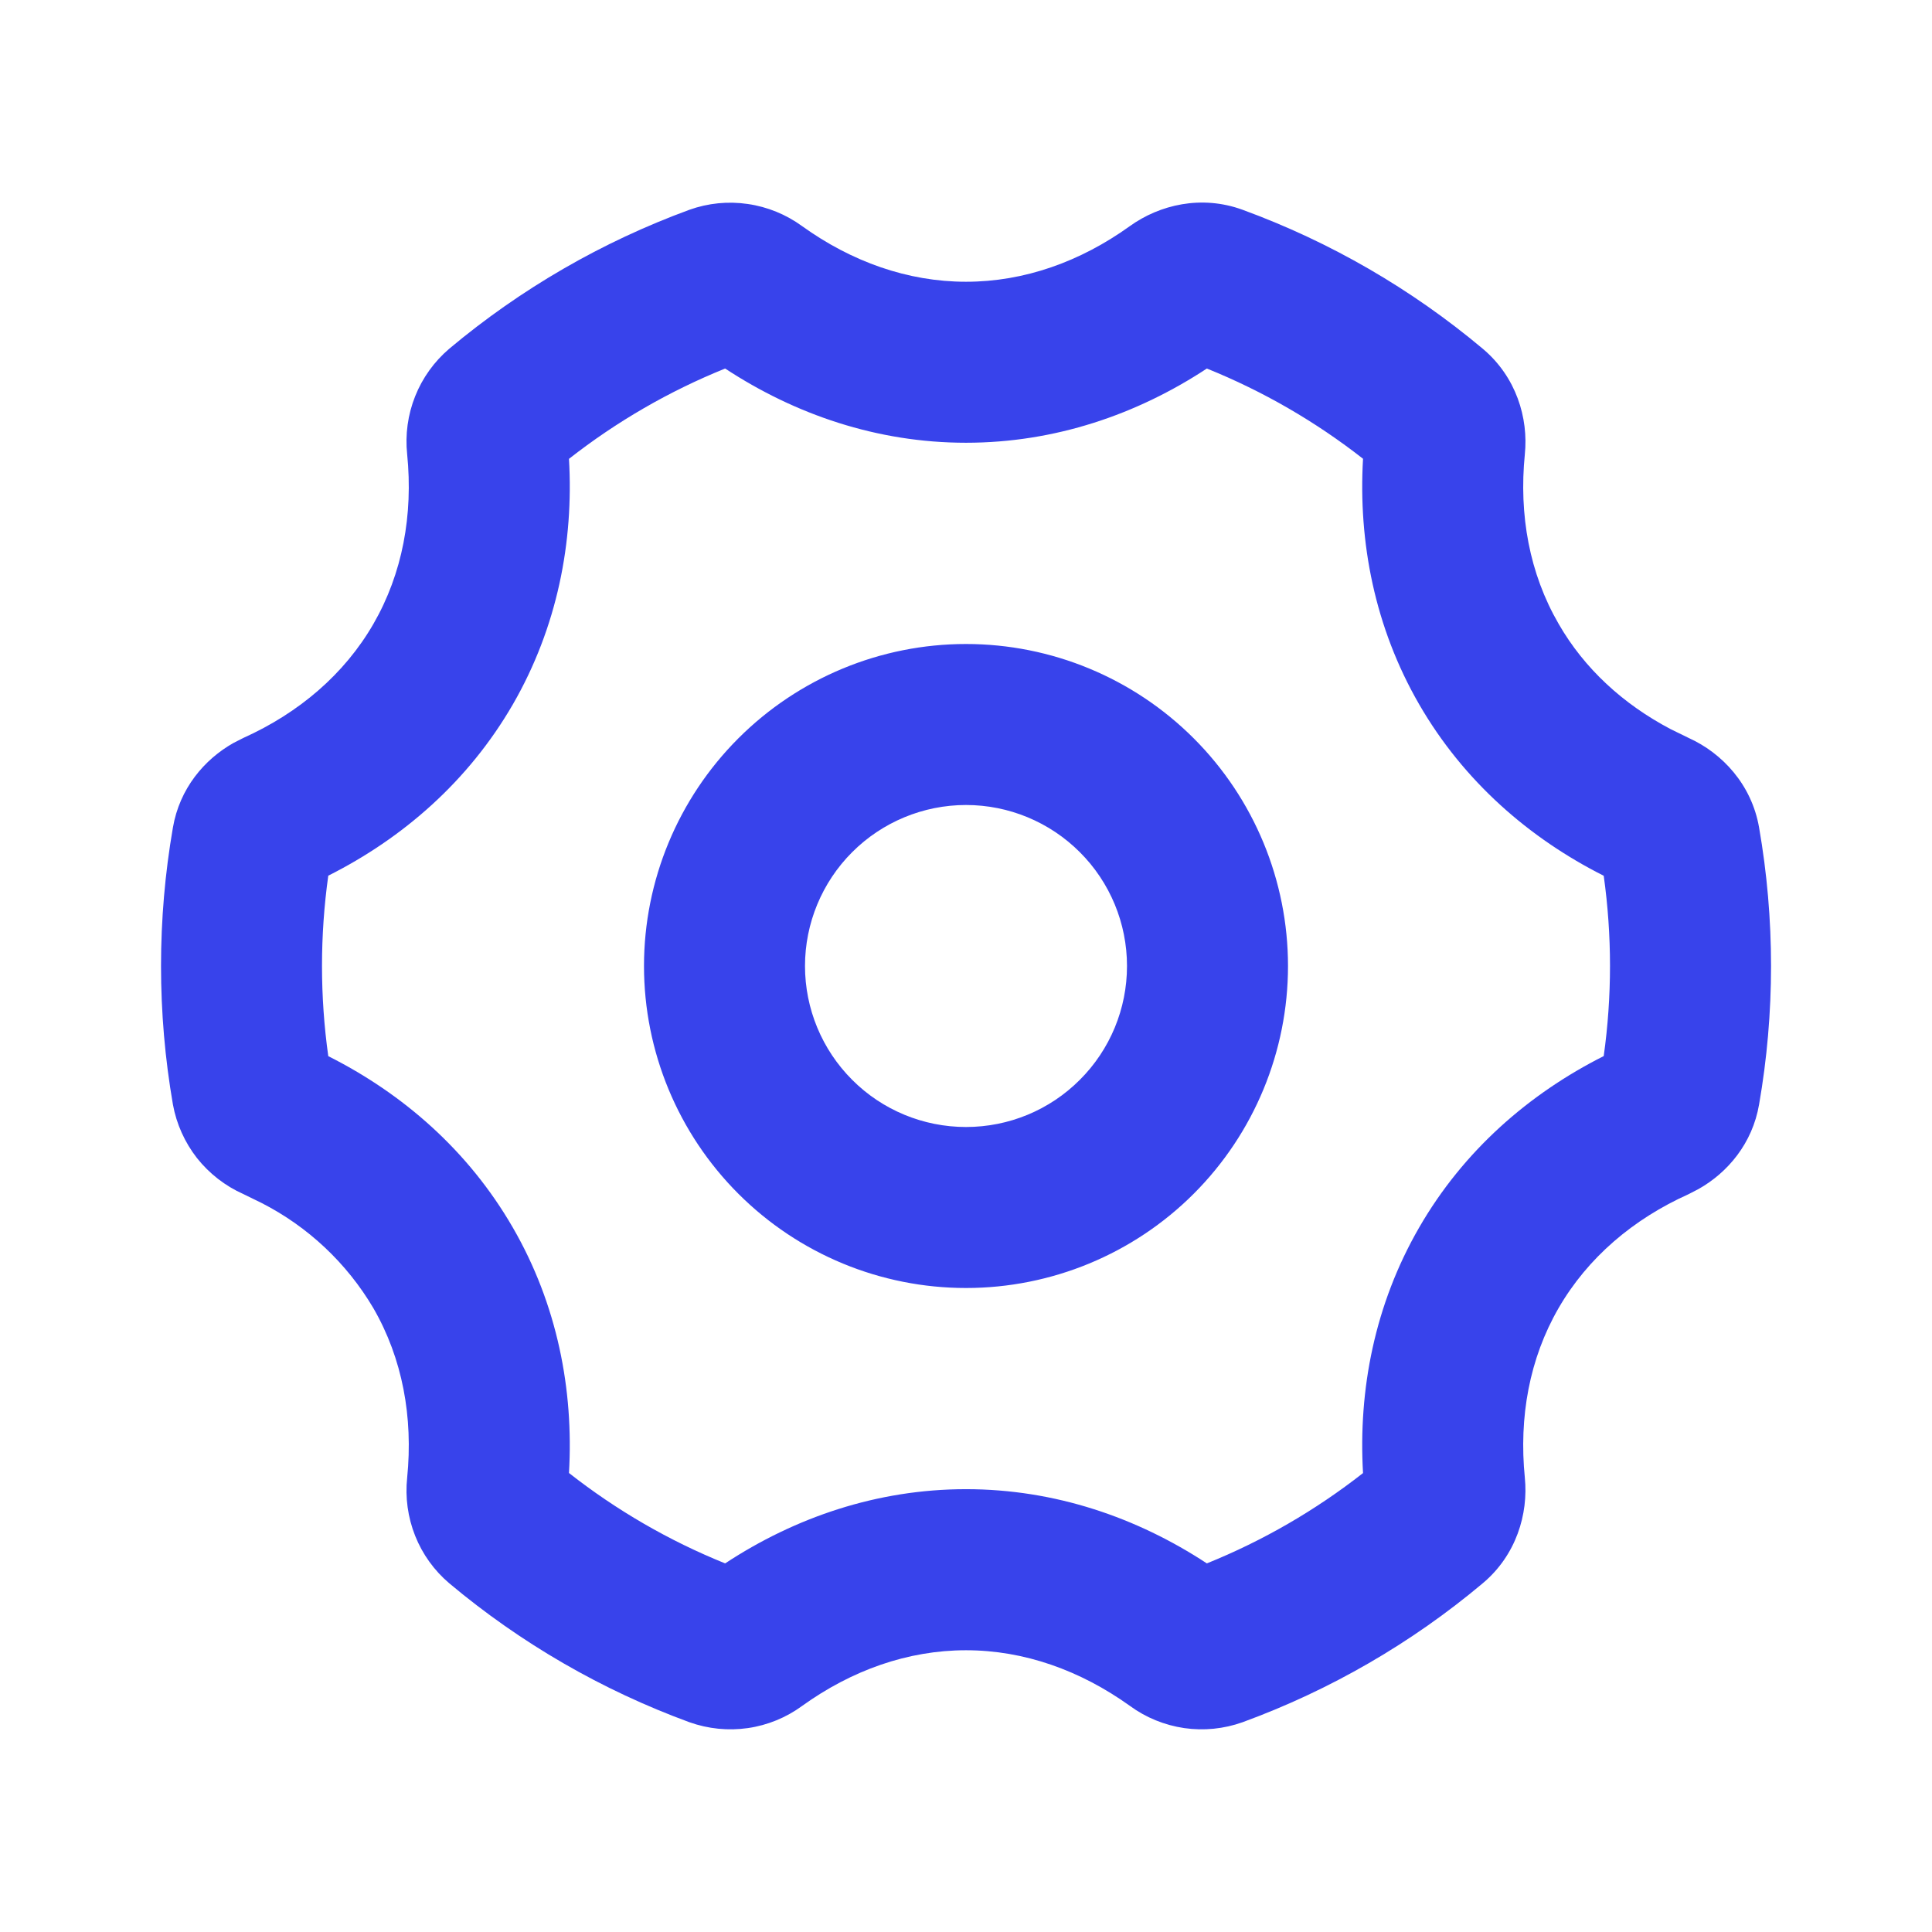 <svg width="24" height="24" viewBox="0 0 24 24" fill="none" xmlns="http://www.w3.org/2000/svg">
<g id="Group">
<path id="Vector" fill-rule="evenodd" clip-rule="evenodd" d="M14.035 2.809C14.405 2.543 14.925 2.419 15.436 2.606C16.523 3.004 17.532 3.588 18.418 4.331C18.835 4.681 18.988 5.192 18.942 5.644C18.867 6.397 18.999 7.124 19.362 7.75C19.682 8.307 20.164 8.747 20.752 9.057L20.977 9.167C21.391 9.354 21.759 9.743 21.852 10.28C22.05 11.418 22.05 12.582 21.852 13.72C21.769 14.204 21.462 14.567 21.099 14.771L20.977 14.834C20.287 15.144 19.723 15.624 19.361 16.25C18.999 16.877 18.867 17.603 18.942 18.356C18.987 18.808 18.835 19.32 18.418 19.669C17.532 20.413 16.523 20.996 15.436 21.394C15.204 21.477 14.955 21.502 14.711 21.467C14.467 21.431 14.235 21.337 14.036 21.191C13.42 20.75 12.723 20.5 12 20.5C11.277 20.5 10.58 20.749 9.965 21.191C9.766 21.337 9.534 21.432 9.29 21.467C9.046 21.502 8.797 21.477 8.564 21.394C7.478 20.996 6.469 20.413 5.582 19.669C5.394 19.51 5.248 19.307 5.157 19.078C5.066 18.849 5.032 18.601 5.058 18.356C5.133 17.603 5 16.876 4.638 16.25C4.308 15.691 3.826 15.238 3.248 14.943L3.023 14.833C2.798 14.733 2.6 14.579 2.447 14.386C2.295 14.191 2.192 13.963 2.148 13.72C1.951 12.582 1.951 11.418 2.148 10.28C2.231 9.796 2.538 9.433 2.901 9.229L3.023 9.167C3.713 8.856 4.277 8.377 4.639 7.75C5 7.124 5.133 6.397 5.058 5.644C5.032 5.399 5.066 5.151 5.157 4.923C5.248 4.694 5.394 4.491 5.582 4.331C6.469 3.588 7.478 3.004 8.564 2.606C8.796 2.523 9.045 2.498 9.289 2.534C9.533 2.569 9.765 2.664 9.964 2.809C10.579 3.251 11.276 3.5 12 3.5C12.724 3.5 13.42 3.251 14.035 2.809ZM14.992 4.578C14.126 5.148 13.105 5.5 12 5.5C10.895 5.5 9.874 5.147 9.008 4.578C8.312 4.859 7.659 5.237 7.068 5.7C7.128 6.733 6.923 7.793 6.371 8.75C5.818 9.706 5.003 10.413 4.078 10.878C3.974 11.622 3.974 12.377 4.078 13.12C5.003 13.585 5.818 14.292 6.371 15.25C6.923 16.205 7.128 17.265 7.068 18.298C7.659 18.762 8.312 19.14 9.008 19.421C9.874 18.851 10.895 18.499 12 18.499C13.105 18.499 14.126 18.852 14.992 19.421C15.688 19.14 16.341 18.762 16.932 18.299C16.872 17.265 17.077 16.205 17.629 15.249C18.181 14.292 18.997 13.585 19.922 13.119C20.026 12.376 20.026 11.622 19.922 10.879C18.997 10.413 18.182 9.706 17.629 8.749C17.077 7.793 16.872 6.733 16.932 5.699C16.341 5.236 15.688 4.859 14.992 4.578ZM12 8C13.061 8 14.079 8.422 14.829 9.172C15.579 9.922 16 10.939 16 12C16 13.061 15.579 14.079 14.829 14.829C14.079 15.579 13.061 16 12 16C10.939 16 9.922 15.579 9.172 14.829C8.422 14.079 8 13.061 8 12C8 10.939 8.422 9.922 9.172 9.172C9.922 8.422 10.939 8 12 8ZM12 10C11.47 10 10.961 10.211 10.586 10.586C10.211 10.961 10 11.47 10 12C10 12.531 10.211 13.039 10.586 13.414C10.961 13.79 11.47 14 12 14C12.531 14 13.039 13.79 13.414 13.414C13.79 13.039 14 12.531 14 12C14 11.47 13.79 10.961 13.414 10.586C13.039 10.211 12.531 10 12 10Z" fill="#3843EB"/>
</g>
</svg>
